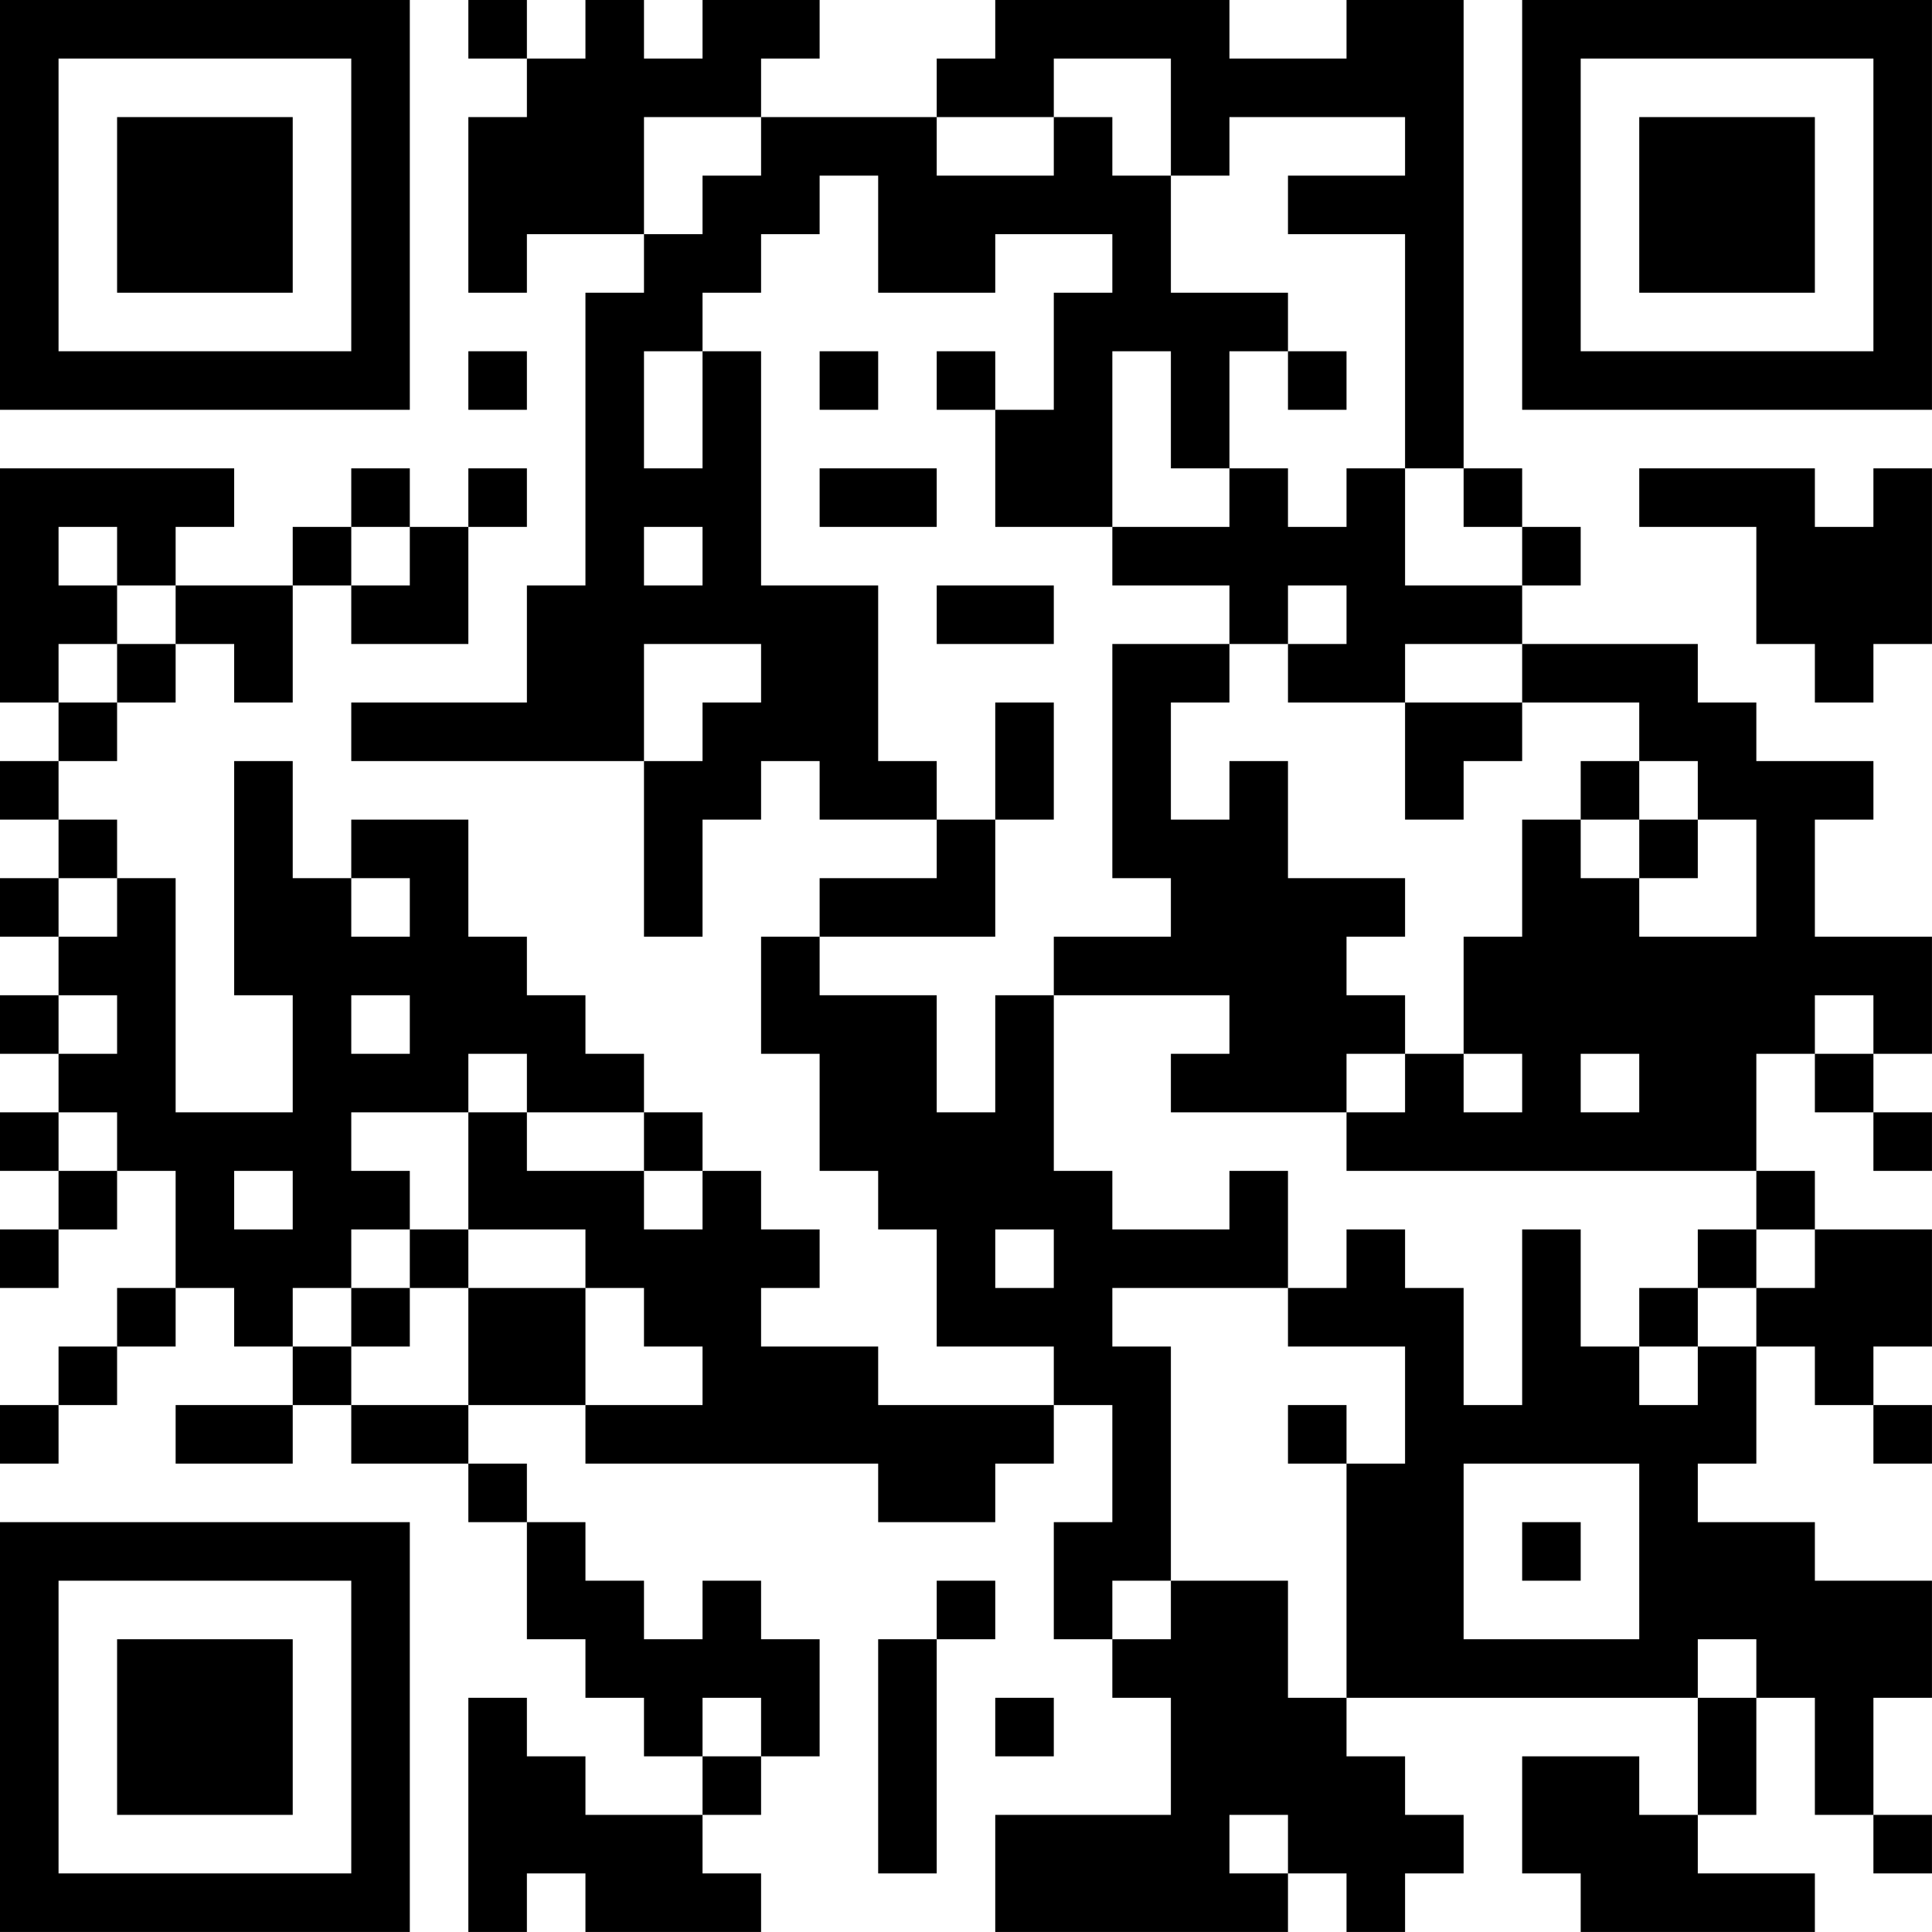 <?xml version="1.0" encoding="UTF-8"?>
<svg xmlns="http://www.w3.org/2000/svg" version="1.1" width="400" height="400" viewBox="0 0 400 400"><rect x="0" y="0" width="400" height="400" fill="#ffffff"/><g transform="scale(12.121)"><g transform="translate(0,0)"><path fill-rule="evenodd" d="M8 0L8 1L9 1L9 2L8 2L8 5L9 5L9 4L11 4L11 5L10 5L10 10L9 10L9 12L6 12L6 13L11 13L11 16L12 16L12 14L13 14L13 13L14 13L14 14L16 14L16 15L14 15L14 16L13 16L13 18L14 18L14 20L15 20L15 21L16 21L16 23L18 23L18 24L15 24L15 23L13 23L13 22L14 22L14 21L13 21L13 20L12 20L12 19L11 19L11 18L10 18L10 17L9 17L9 16L8 16L8 14L6 14L6 15L5 15L5 13L4 13L4 17L5 17L5 19L3 19L3 15L2 15L2 14L1 14L1 13L2 13L2 12L3 12L3 11L4 11L4 12L5 12L5 10L6 10L6 11L8 11L8 9L9 9L9 8L8 8L8 9L7 9L7 8L6 8L6 9L5 9L5 10L3 10L3 9L4 9L4 8L0 8L0 12L1 12L1 13L0 13L0 14L1 14L1 15L0 15L0 16L1 16L1 17L0 17L0 18L1 18L1 19L0 19L0 20L1 20L1 21L0 21L0 22L1 22L1 21L2 21L2 20L3 20L3 22L2 22L2 23L1 23L1 24L0 24L0 25L1 25L1 24L2 24L2 23L3 23L3 22L4 22L4 23L5 23L5 24L3 24L3 25L5 25L5 24L6 24L6 25L8 25L8 26L9 26L9 28L10 28L10 29L11 29L11 30L12 30L12 31L10 31L10 30L9 30L9 29L8 29L8 33L9 33L9 32L10 32L10 33L13 33L13 32L12 32L12 31L13 31L13 30L14 30L14 28L13 28L13 27L12 27L12 28L11 28L11 27L10 27L10 26L9 26L9 25L8 25L8 24L10 24L10 25L15 25L15 26L17 26L17 25L18 25L18 24L19 24L19 26L18 26L18 28L19 28L19 29L20 29L20 31L17 31L17 33L22 33L22 32L23 32L23 33L24 33L24 32L25 32L25 31L24 31L24 30L23 30L23 29L29 29L29 31L28 31L28 30L26 30L26 32L27 32L27 33L31 33L31 32L29 32L29 31L30 31L30 29L31 29L31 31L32 31L32 32L33 32L33 31L32 31L32 29L33 29L33 27L31 27L31 26L29 26L29 25L30 25L30 23L31 23L31 24L32 24L32 25L33 25L33 24L32 24L32 23L33 23L33 21L31 21L31 20L30 20L30 18L31 18L31 19L32 19L32 20L33 20L33 19L32 19L32 18L33 18L33 16L31 16L31 14L32 14L32 13L30 13L30 12L29 12L29 11L26 11L26 10L27 10L27 9L26 9L26 8L25 8L25 0L23 0L23 1L21 1L21 0L17 0L17 1L16 1L16 2L13 2L13 1L14 1L14 0L12 0L12 1L11 1L11 0L10 0L10 1L9 1L9 0ZM18 1L18 2L16 2L16 3L18 3L18 2L19 2L19 3L20 3L20 5L22 5L22 6L21 6L21 8L20 8L20 6L19 6L19 9L17 9L17 7L18 7L18 5L19 5L19 4L17 4L17 5L15 5L15 3L14 3L14 4L13 4L13 5L12 5L12 6L11 6L11 8L12 8L12 6L13 6L13 10L15 10L15 13L16 13L16 14L17 14L17 16L14 16L14 17L16 17L16 19L17 19L17 17L18 17L18 20L19 20L19 21L21 21L21 20L22 20L22 22L19 22L19 23L20 23L20 27L19 27L19 28L20 28L20 27L22 27L22 29L23 29L23 25L24 25L24 23L22 23L22 22L23 22L23 21L24 21L24 22L25 22L25 24L26 24L26 21L27 21L27 23L28 23L28 24L29 24L29 23L30 23L30 22L31 22L31 21L30 21L30 20L23 20L23 19L24 19L24 18L25 18L25 19L26 19L26 18L25 18L25 16L26 16L26 14L27 14L27 15L28 15L28 16L30 16L30 14L29 14L29 13L28 13L28 12L26 12L26 11L24 11L24 12L22 12L22 11L23 11L23 10L22 10L22 11L21 11L21 10L19 10L19 9L21 9L21 8L22 8L22 9L23 9L23 8L24 8L24 10L26 10L26 9L25 9L25 8L24 8L24 4L22 4L22 3L24 3L24 2L21 2L21 3L20 3L20 1ZM11 2L11 4L12 4L12 3L13 3L13 2ZM8 6L8 7L9 7L9 6ZM14 6L14 7L15 7L15 6ZM16 6L16 7L17 7L17 6ZM22 6L22 7L23 7L23 6ZM14 8L14 9L16 9L16 8ZM28 8L28 9L30 9L30 11L31 11L31 12L32 12L32 11L33 11L33 8L32 8L32 9L31 9L31 8ZM1 9L1 10L2 10L2 11L1 11L1 12L2 12L2 11L3 11L3 10L2 10L2 9ZM6 9L6 10L7 10L7 9ZM11 9L11 10L12 10L12 9ZM16 10L16 11L18 11L18 10ZM11 11L11 13L12 13L12 12L13 12L13 11ZM19 11L19 15L20 15L20 16L18 16L18 17L21 17L21 18L20 18L20 19L23 19L23 18L24 18L24 17L23 17L23 16L24 16L24 15L22 15L22 13L21 13L21 14L20 14L20 12L21 12L21 11ZM17 12L17 14L18 14L18 12ZM24 12L24 14L25 14L25 13L26 13L26 12ZM27 13L27 14L28 14L28 15L29 15L29 14L28 14L28 13ZM1 15L1 16L2 16L2 15ZM6 15L6 16L7 16L7 15ZM1 17L1 18L2 18L2 17ZM6 17L6 18L7 18L7 17ZM31 17L31 18L32 18L32 17ZM8 18L8 19L6 19L6 20L7 20L7 21L6 21L6 22L5 22L5 23L6 23L6 24L8 24L8 22L10 22L10 24L12 24L12 23L11 23L11 22L10 22L10 21L8 21L8 19L9 19L9 20L11 20L11 21L12 21L12 20L11 20L11 19L9 19L9 18ZM27 18L27 19L28 19L28 18ZM1 19L1 20L2 20L2 19ZM4 20L4 21L5 21L5 20ZM7 21L7 22L6 22L6 23L7 23L7 22L8 22L8 21ZM17 21L17 22L18 22L18 21ZM29 21L29 22L28 22L28 23L29 23L29 22L30 22L30 21ZM22 24L22 25L23 25L23 24ZM25 25L25 28L28 28L28 25ZM26 26L26 27L27 27L27 26ZM16 27L16 28L15 28L15 32L16 32L16 28L17 28L17 27ZM29 28L29 29L30 29L30 28ZM12 29L12 30L13 30L13 29ZM17 29L17 30L18 30L18 29ZM21 31L21 32L22 32L22 31ZM0 0L0 7L7 7L7 0ZM1 1L1 6L6 6L6 1ZM2 2L2 5L5 5L5 2ZM26 0L26 7L33 7L33 0ZM27 1L27 6L32 6L32 1ZM28 2L28 5L31 5L31 2ZM0 26L0 33L7 33L7 26ZM1 27L1 32L6 32L6 27ZM2 28L2 31L5 31L5 28Z" fill="#000000"/></g></g></svg>
